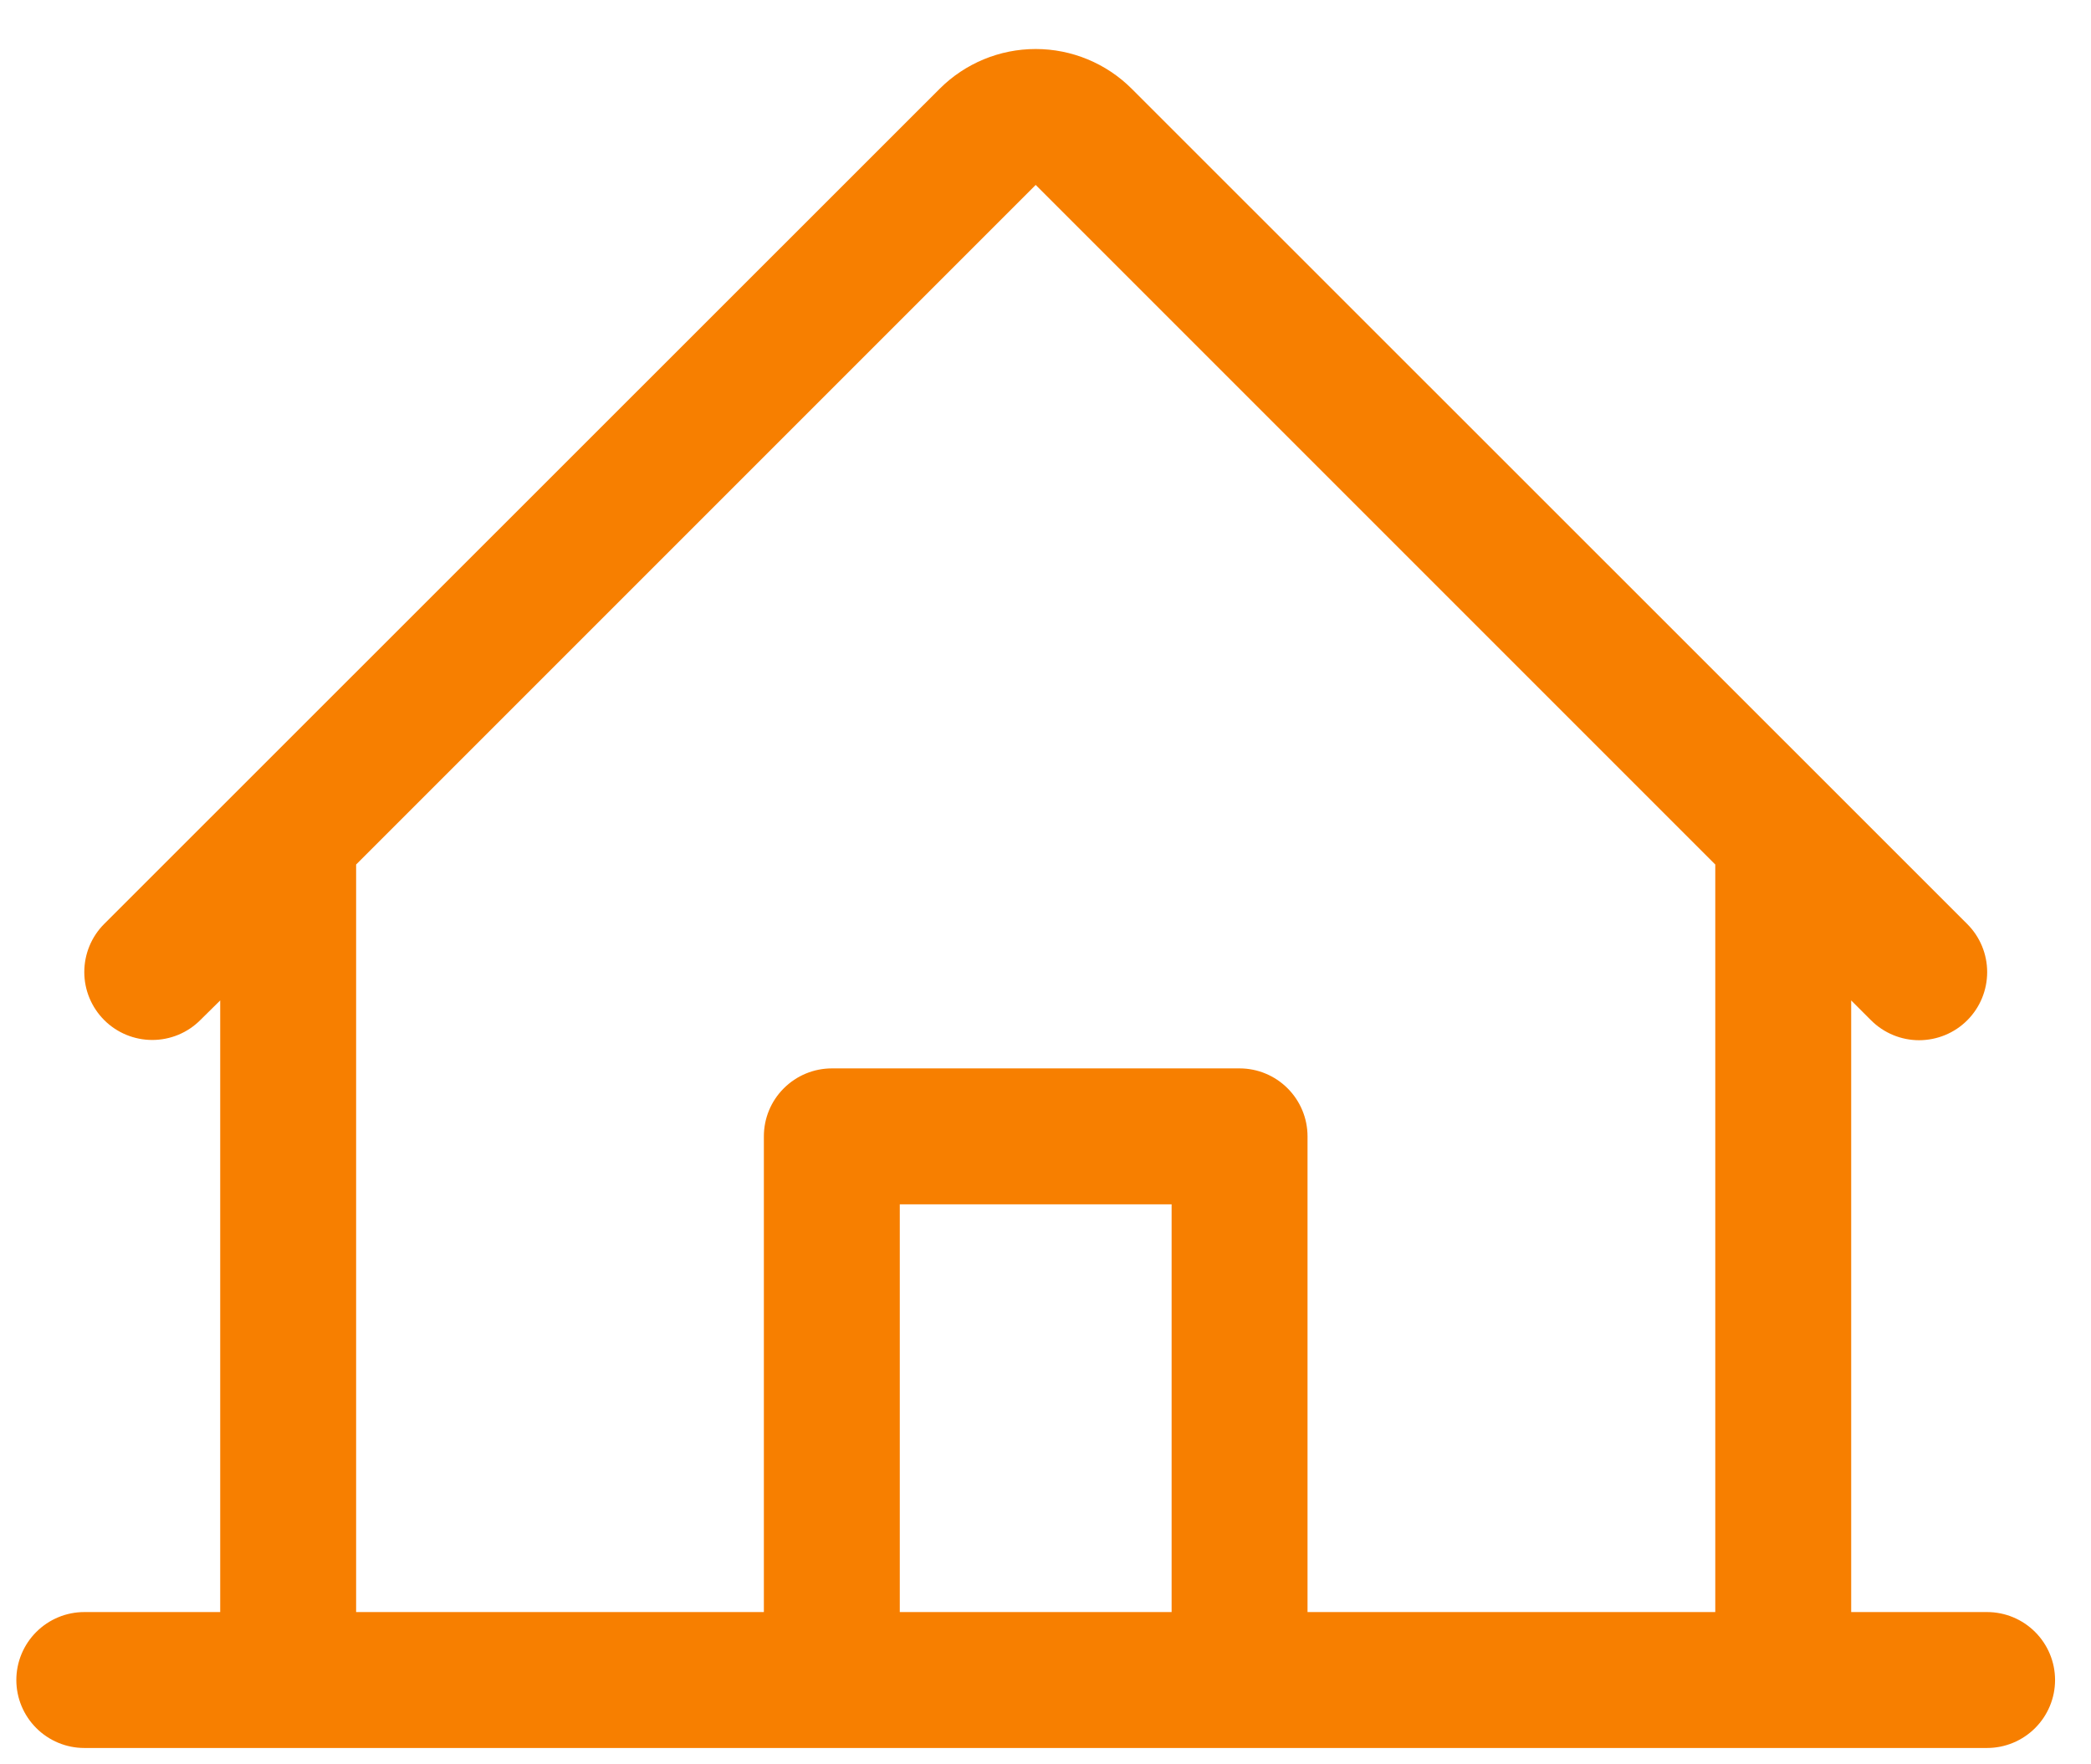 <svg width="32" height="27" viewBox="0 0 32 27" fill="none" xmlns="http://www.w3.org/2000/svg">
<path d="M30.41 24.67H28.33V15.31L28.634 15.614C28.829 15.809 29.094 15.919 29.37 15.919C29.647 15.918 29.912 15.809 30.107 15.613C30.302 15.418 30.411 15.153 30.411 14.876C30.411 14.6 30.301 14.335 30.105 14.14L17.32 1.359C16.93 0.969 16.401 0.75 15.85 0.75C15.298 0.75 14.77 0.969 14.38 1.359L1.594 14.14C1.399 14.335 1.29 14.6 1.29 14.876C1.29 15.152 1.4 15.416 1.595 15.611C1.79 15.806 2.055 15.915 2.33 15.915C2.606 15.915 2.871 15.806 3.066 15.61L3.37 15.31V24.67H1.29C1.014 24.67 0.75 24.78 0.555 24.975C0.36 25.17 0.25 25.434 0.25 25.71C0.25 25.986 0.36 26.25 0.555 26.445C0.75 26.64 1.014 26.75 1.29 26.75H30.41C30.685 26.75 30.95 26.64 31.145 26.445C31.34 26.25 31.45 25.986 31.45 25.71C31.45 25.434 31.34 25.17 31.145 24.975C30.95 24.78 30.685 24.67 30.41 24.67ZM5.45 13.23L15.85 2.83L26.25 13.23V24.67H20.01V17.39C20.01 17.114 19.9 16.85 19.705 16.655C19.51 16.46 19.246 16.35 18.97 16.35H12.73C12.454 16.35 12.19 16.46 11.995 16.655C11.799 16.85 11.69 17.114 11.69 17.39V24.67H5.45V13.23ZM17.93 24.67H13.77V18.43H17.93V24.67Z" fill="#F77F00"/>
</svg>
